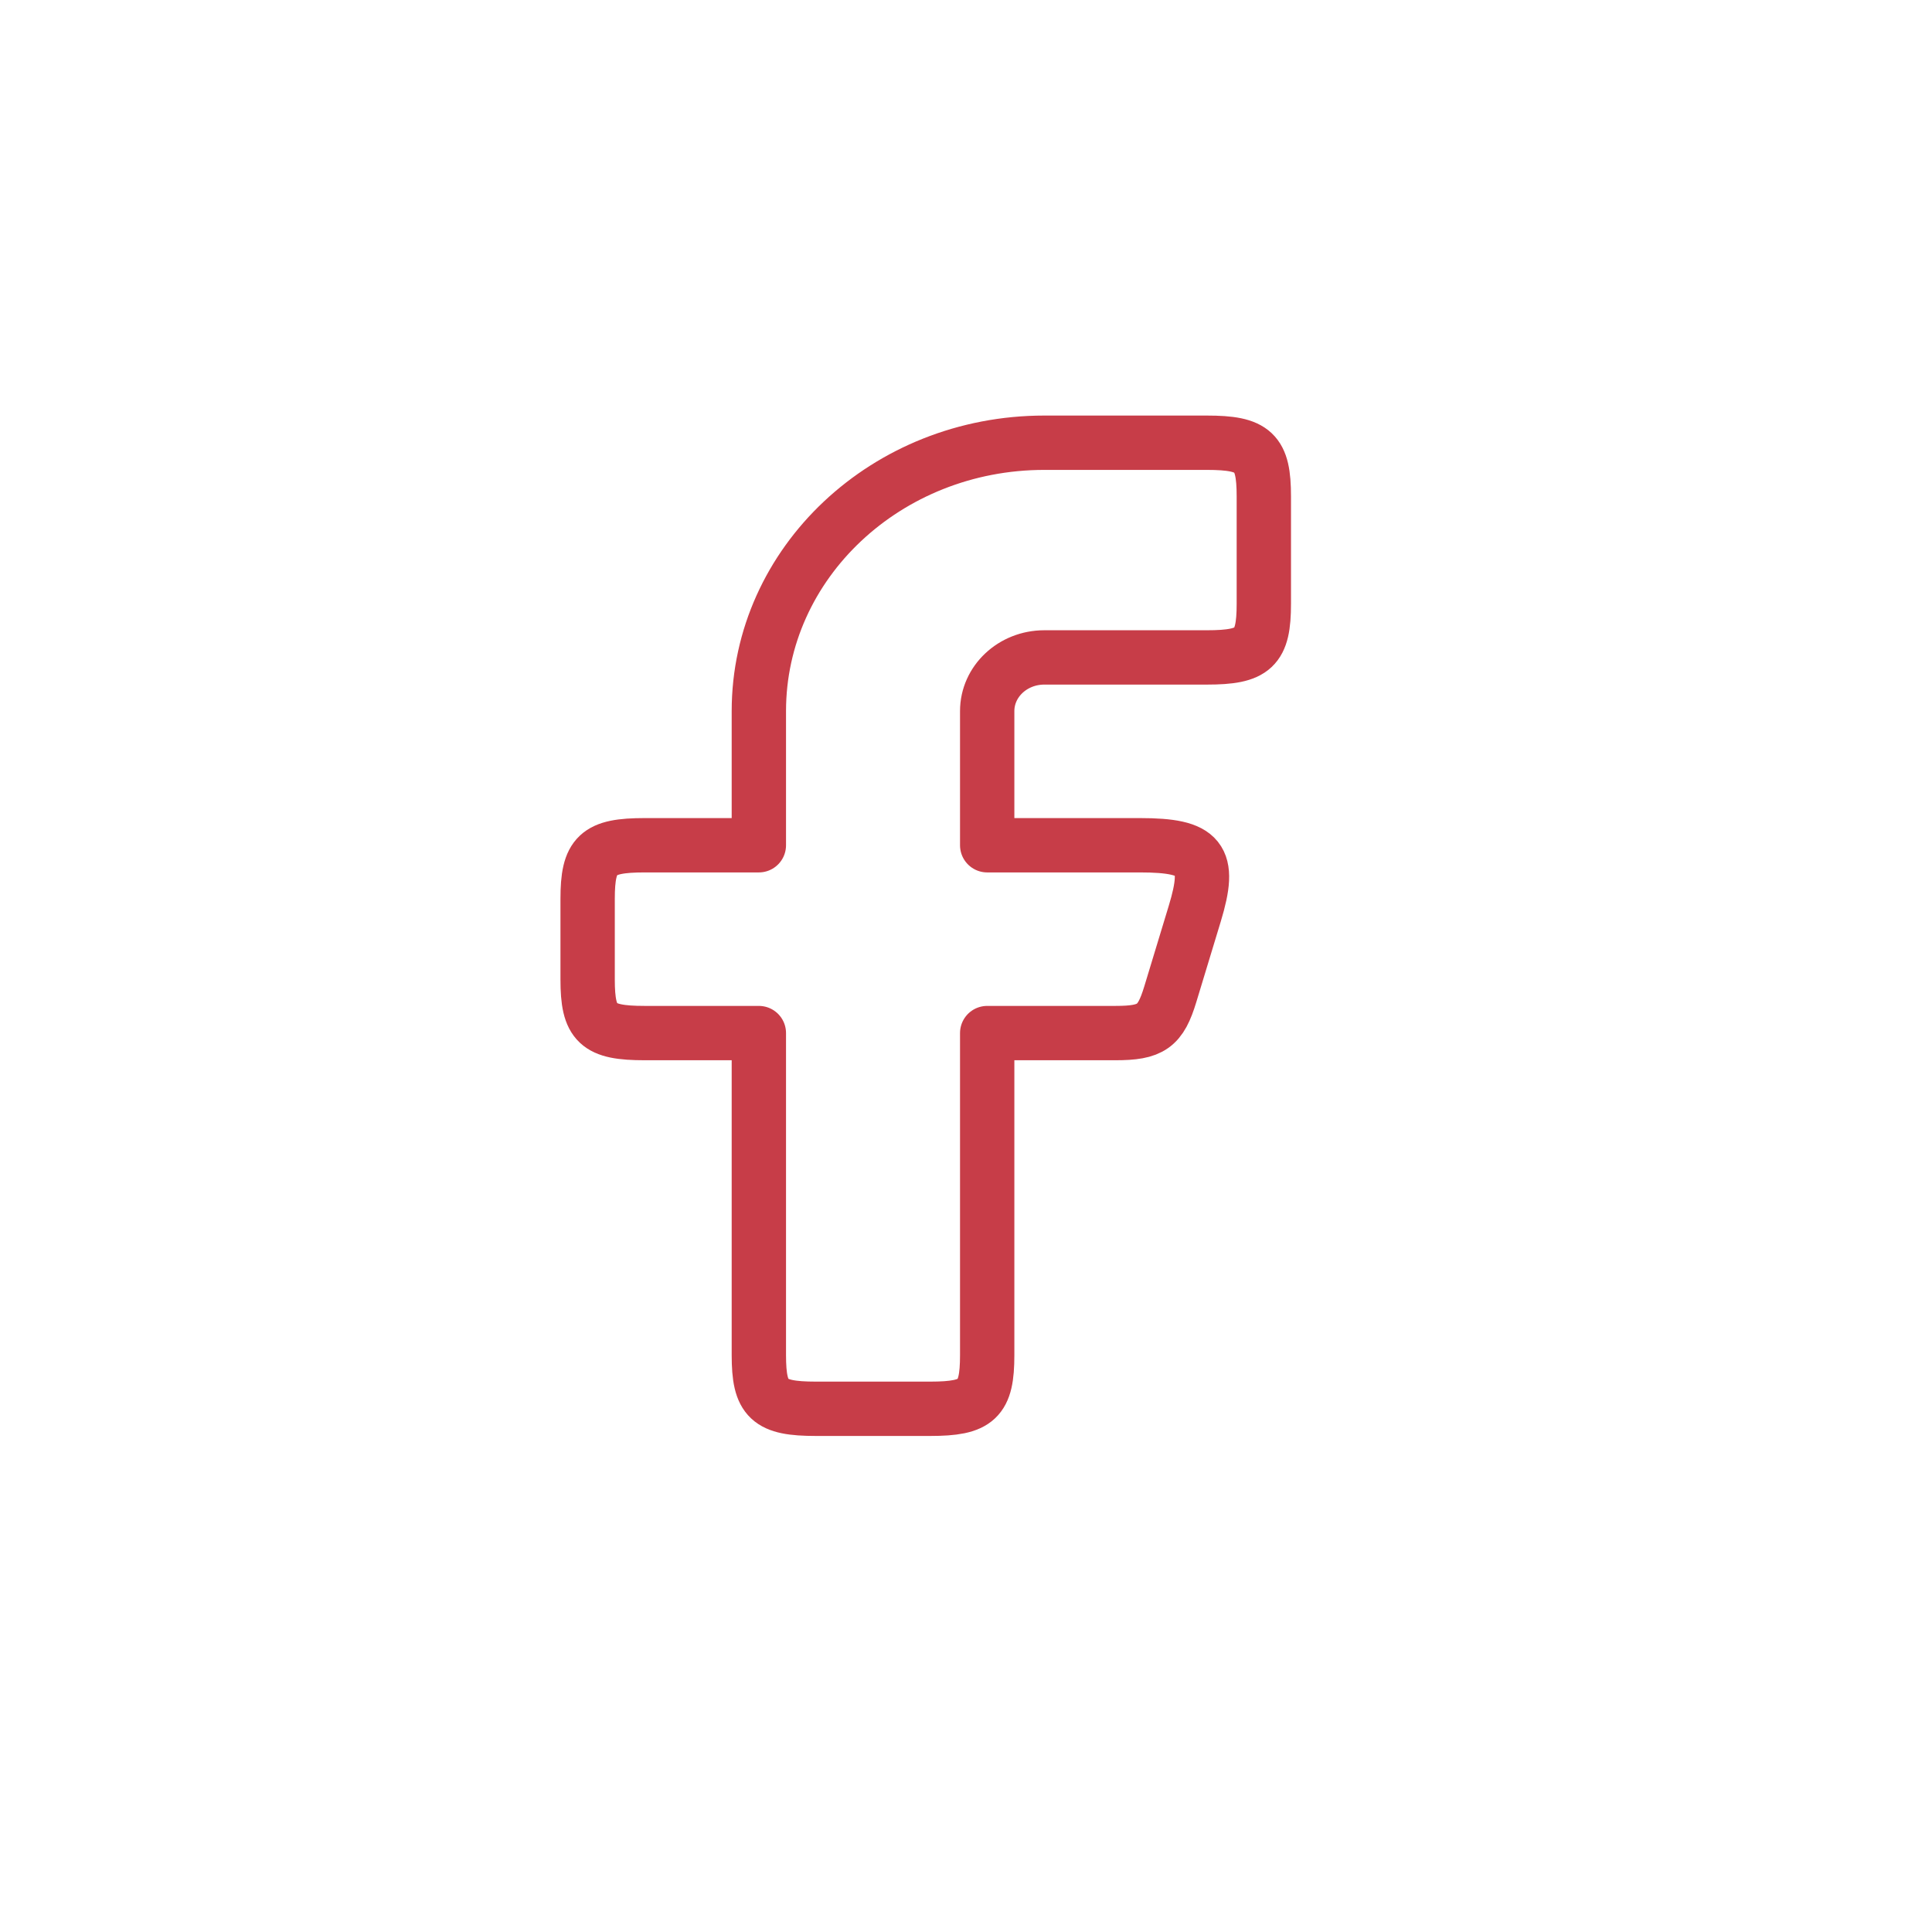 <svg width="32" height="32" viewBox="0 0 32 32" fill="none" xmlns="http://www.w3.org/2000/svg">
<g id="Frame">
<path id="Vector" fill-rule="evenodd" clip-rule="evenodd" d="M10.678 14C9.896 14 9.733 14.154 9.733 14.889V16.222C9.733 16.958 9.896 17.111 10.678 17.111H12.569V22.445C12.569 23.18 12.733 23.334 13.515 23.334H15.406C16.188 23.334 16.351 23.18 16.351 22.445V17.111H18.474C19.068 17.111 19.221 17.003 19.384 16.467L19.789 15.133C20.068 14.215 19.896 14 18.88 14H16.351V11.778C16.351 11.287 16.774 10.889 17.297 10.889H19.988C20.77 10.889 20.933 10.736 20.933 10V8.222C20.933 7.487 20.77 7.333 19.988 7.333H17.297C14.686 7.333 12.569 9.323 12.569 11.778V14H10.678Z" stroke="#C73D48" stroke-width="0.9" stroke-linejoin="round"/>
</g>
</svg>
